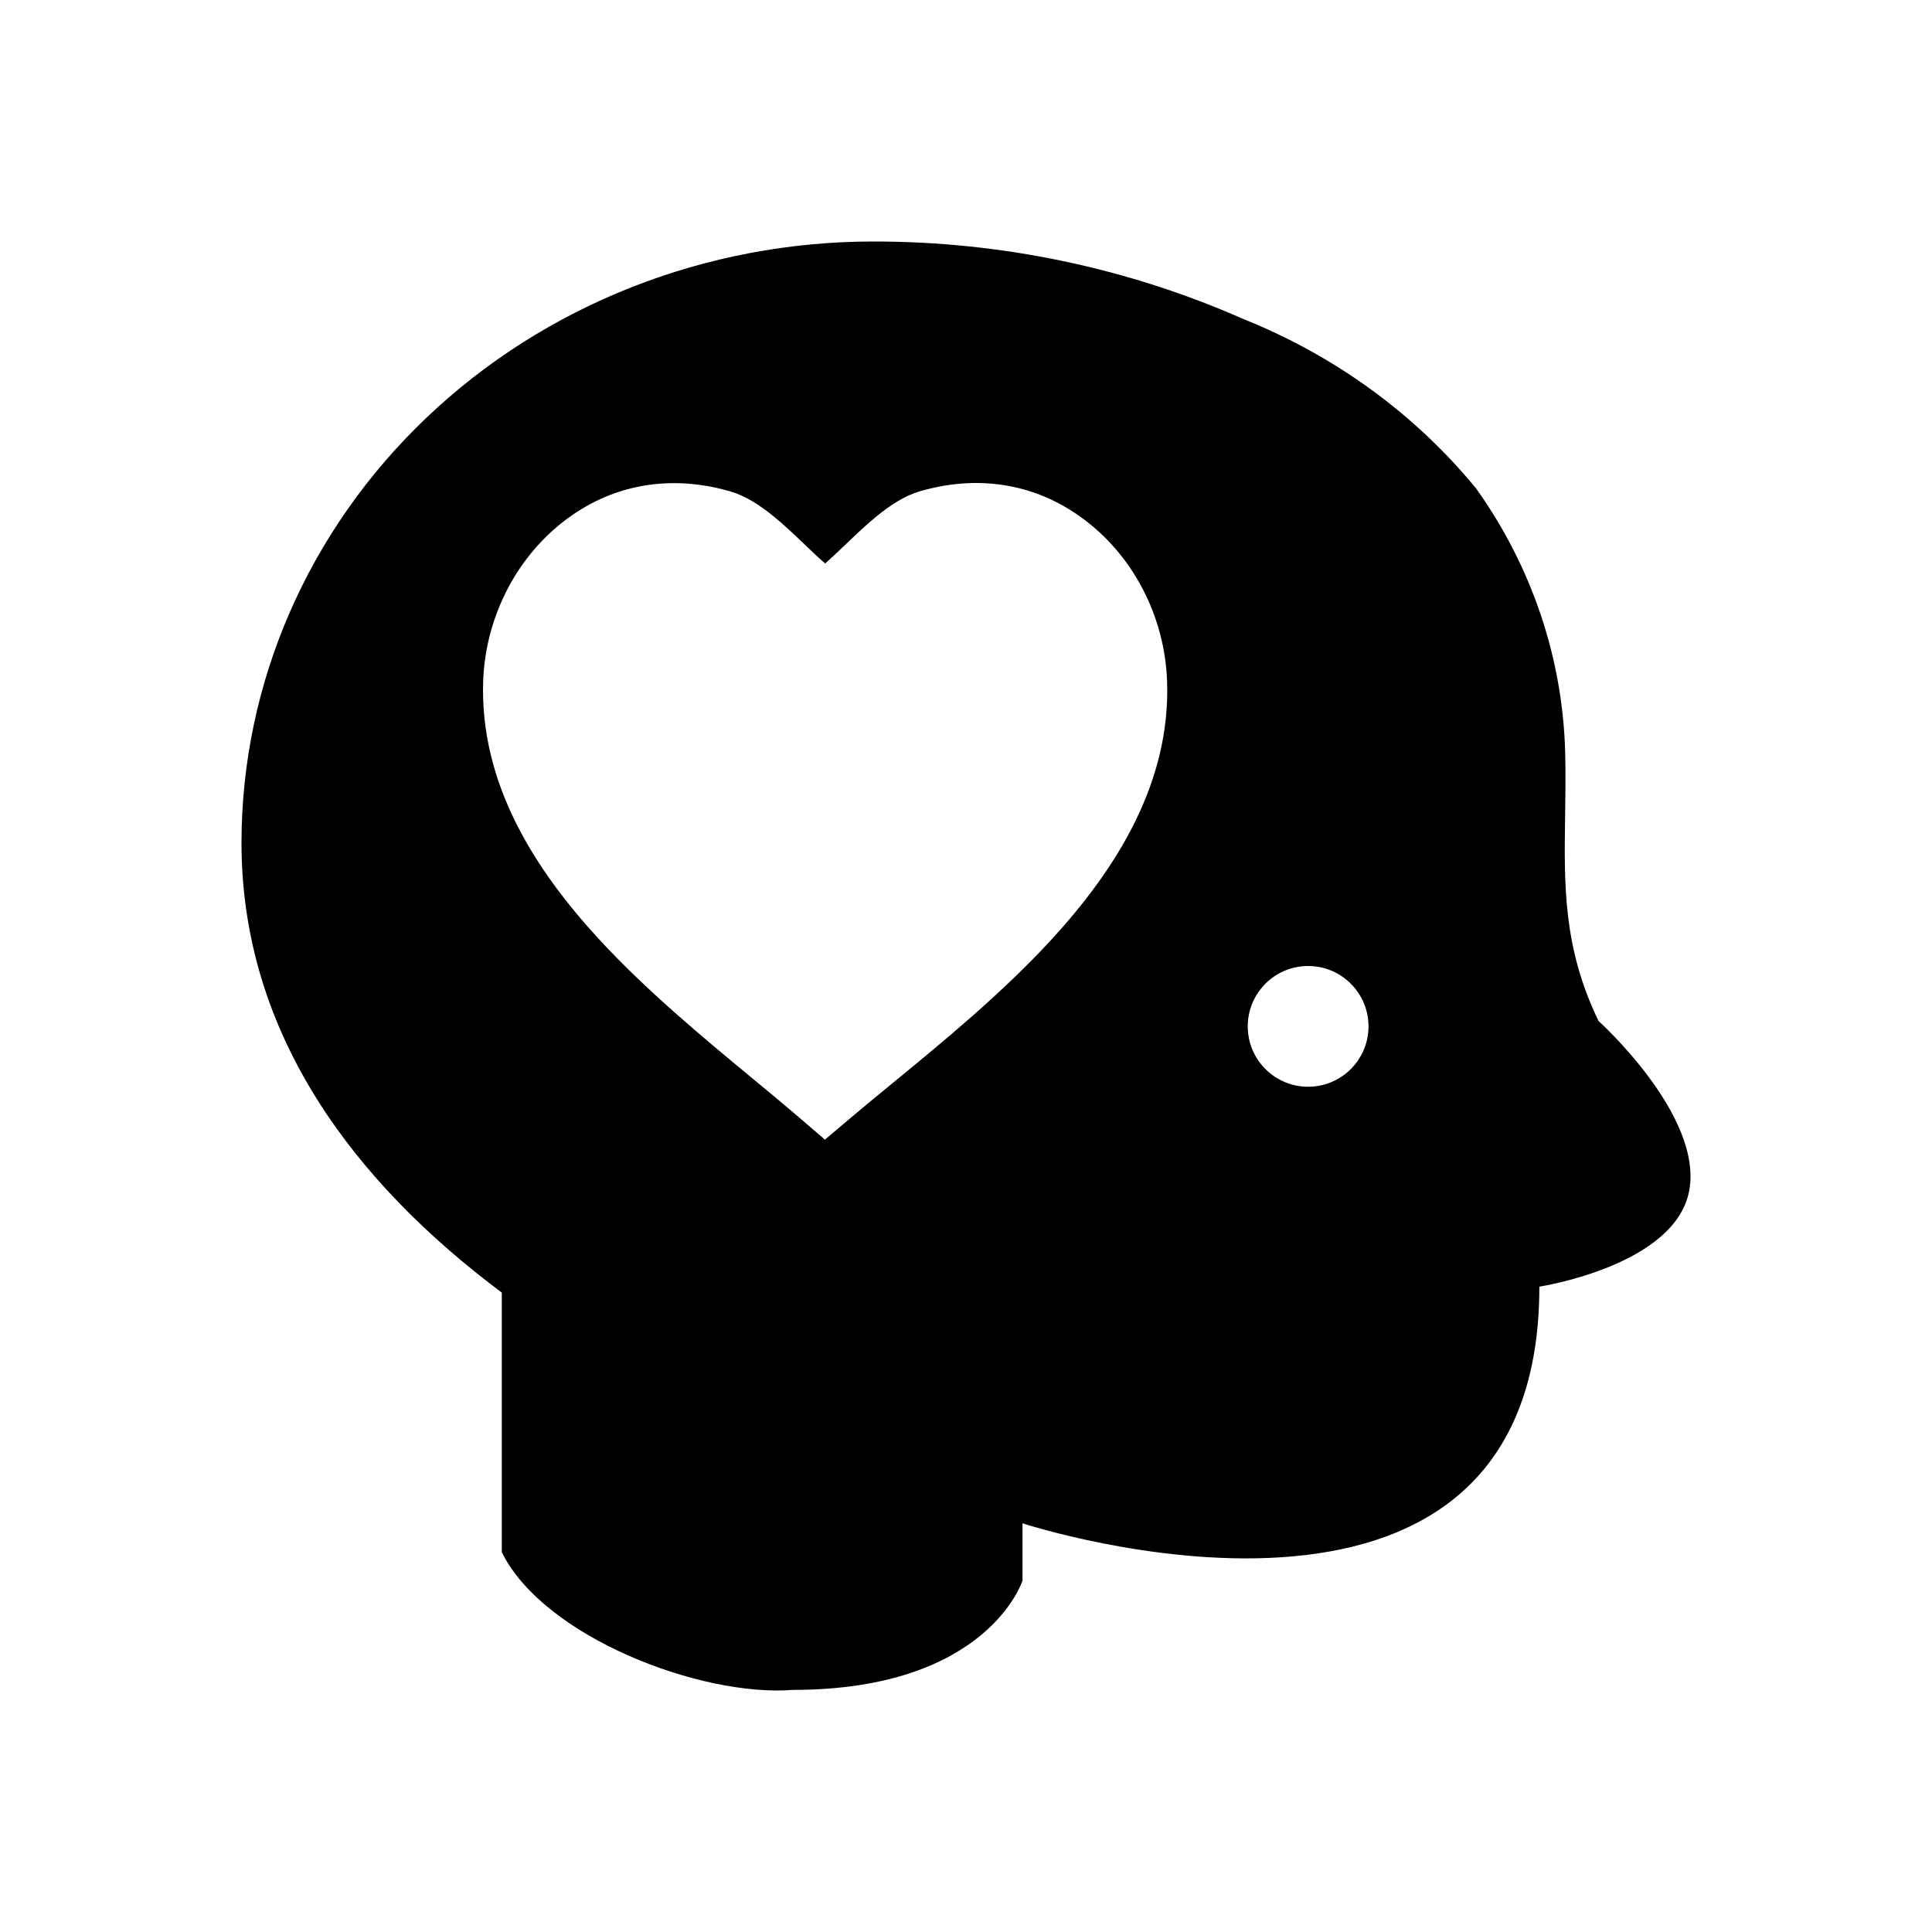 <?xml version="1.0" encoding="UTF-8"?>
<svg xmlns="http://www.w3.org/2000/svg" width="48" height="48" viewBox="0 0 48 48" fill="none">
  <path fill-rule="evenodd" clip-rule="evenodd" d="M39.715 25.366C38.836 23.545 38.859 22.006 38.885 20.259C38.892 19.764 38.9 19.252 38.887 18.712C38.829 16.364 38.061 14.082 36.676 12.139C35.159 10.289 33.169 8.839 30.897 7.929C28.014 6.655 24.873 5.997 21.695 6C17.532 6 13.54 7.574 10.597 10.376C7.654 13.178 6 16.977 6 20.94C6 25.707 8.814 29.384 12.467 32.114V38.563C13.503 40.671 17.413 42.166 19.697 41.985C24.548 41.985 25.404 39.269 25.404 39.269V37.846C25.404 37.846 38.245 42.058 38.245 31.966C38.245 31.966 41.627 31.45 41.969 29.576C42.311 27.702 39.715 25.366 39.715 25.366ZM34 25.5C34 26.328 33.328 27 32.5 27C31.672 27 31 26.328 31 25.5C31 24.672 31.672 24 32.5 24C33.328 24 34 24.672 34 25.5ZM22.84 12.21C24.103 11.837 25.537 11.915 26.819 12.823C28.147 13.758 28.941 15.318 28.996 16.928C29.084 19.446 27.736 21.579 26.151 23.313C24.922 24.656 23.438 25.875 22.17 26.915C21.807 27.213 21.462 27.496 21.146 27.764L20.495 28.314L19.848 27.758C19.5 27.459 19.114 27.14 18.707 26.803C17.474 25.783 16.044 24.6 14.859 23.309C13.273 21.581 11.922 19.456 12.004 16.931L12.004 16.929C12.059 15.318 12.854 13.757 14.182 12.822C15.463 11.919 16.896 11.841 18.159 12.213C18.523 12.321 18.876 12.55 19.212 12.822C19.485 13.044 19.747 13.294 19.995 13.531C20.17 13.699 20.339 13.86 20.5 14C20.66 13.86 20.829 13.699 21.005 13.531C21.252 13.294 21.513 13.044 21.785 12.822C22.122 12.549 22.475 12.319 22.84 12.21Z" fill="currentColor"></path>
</svg>
